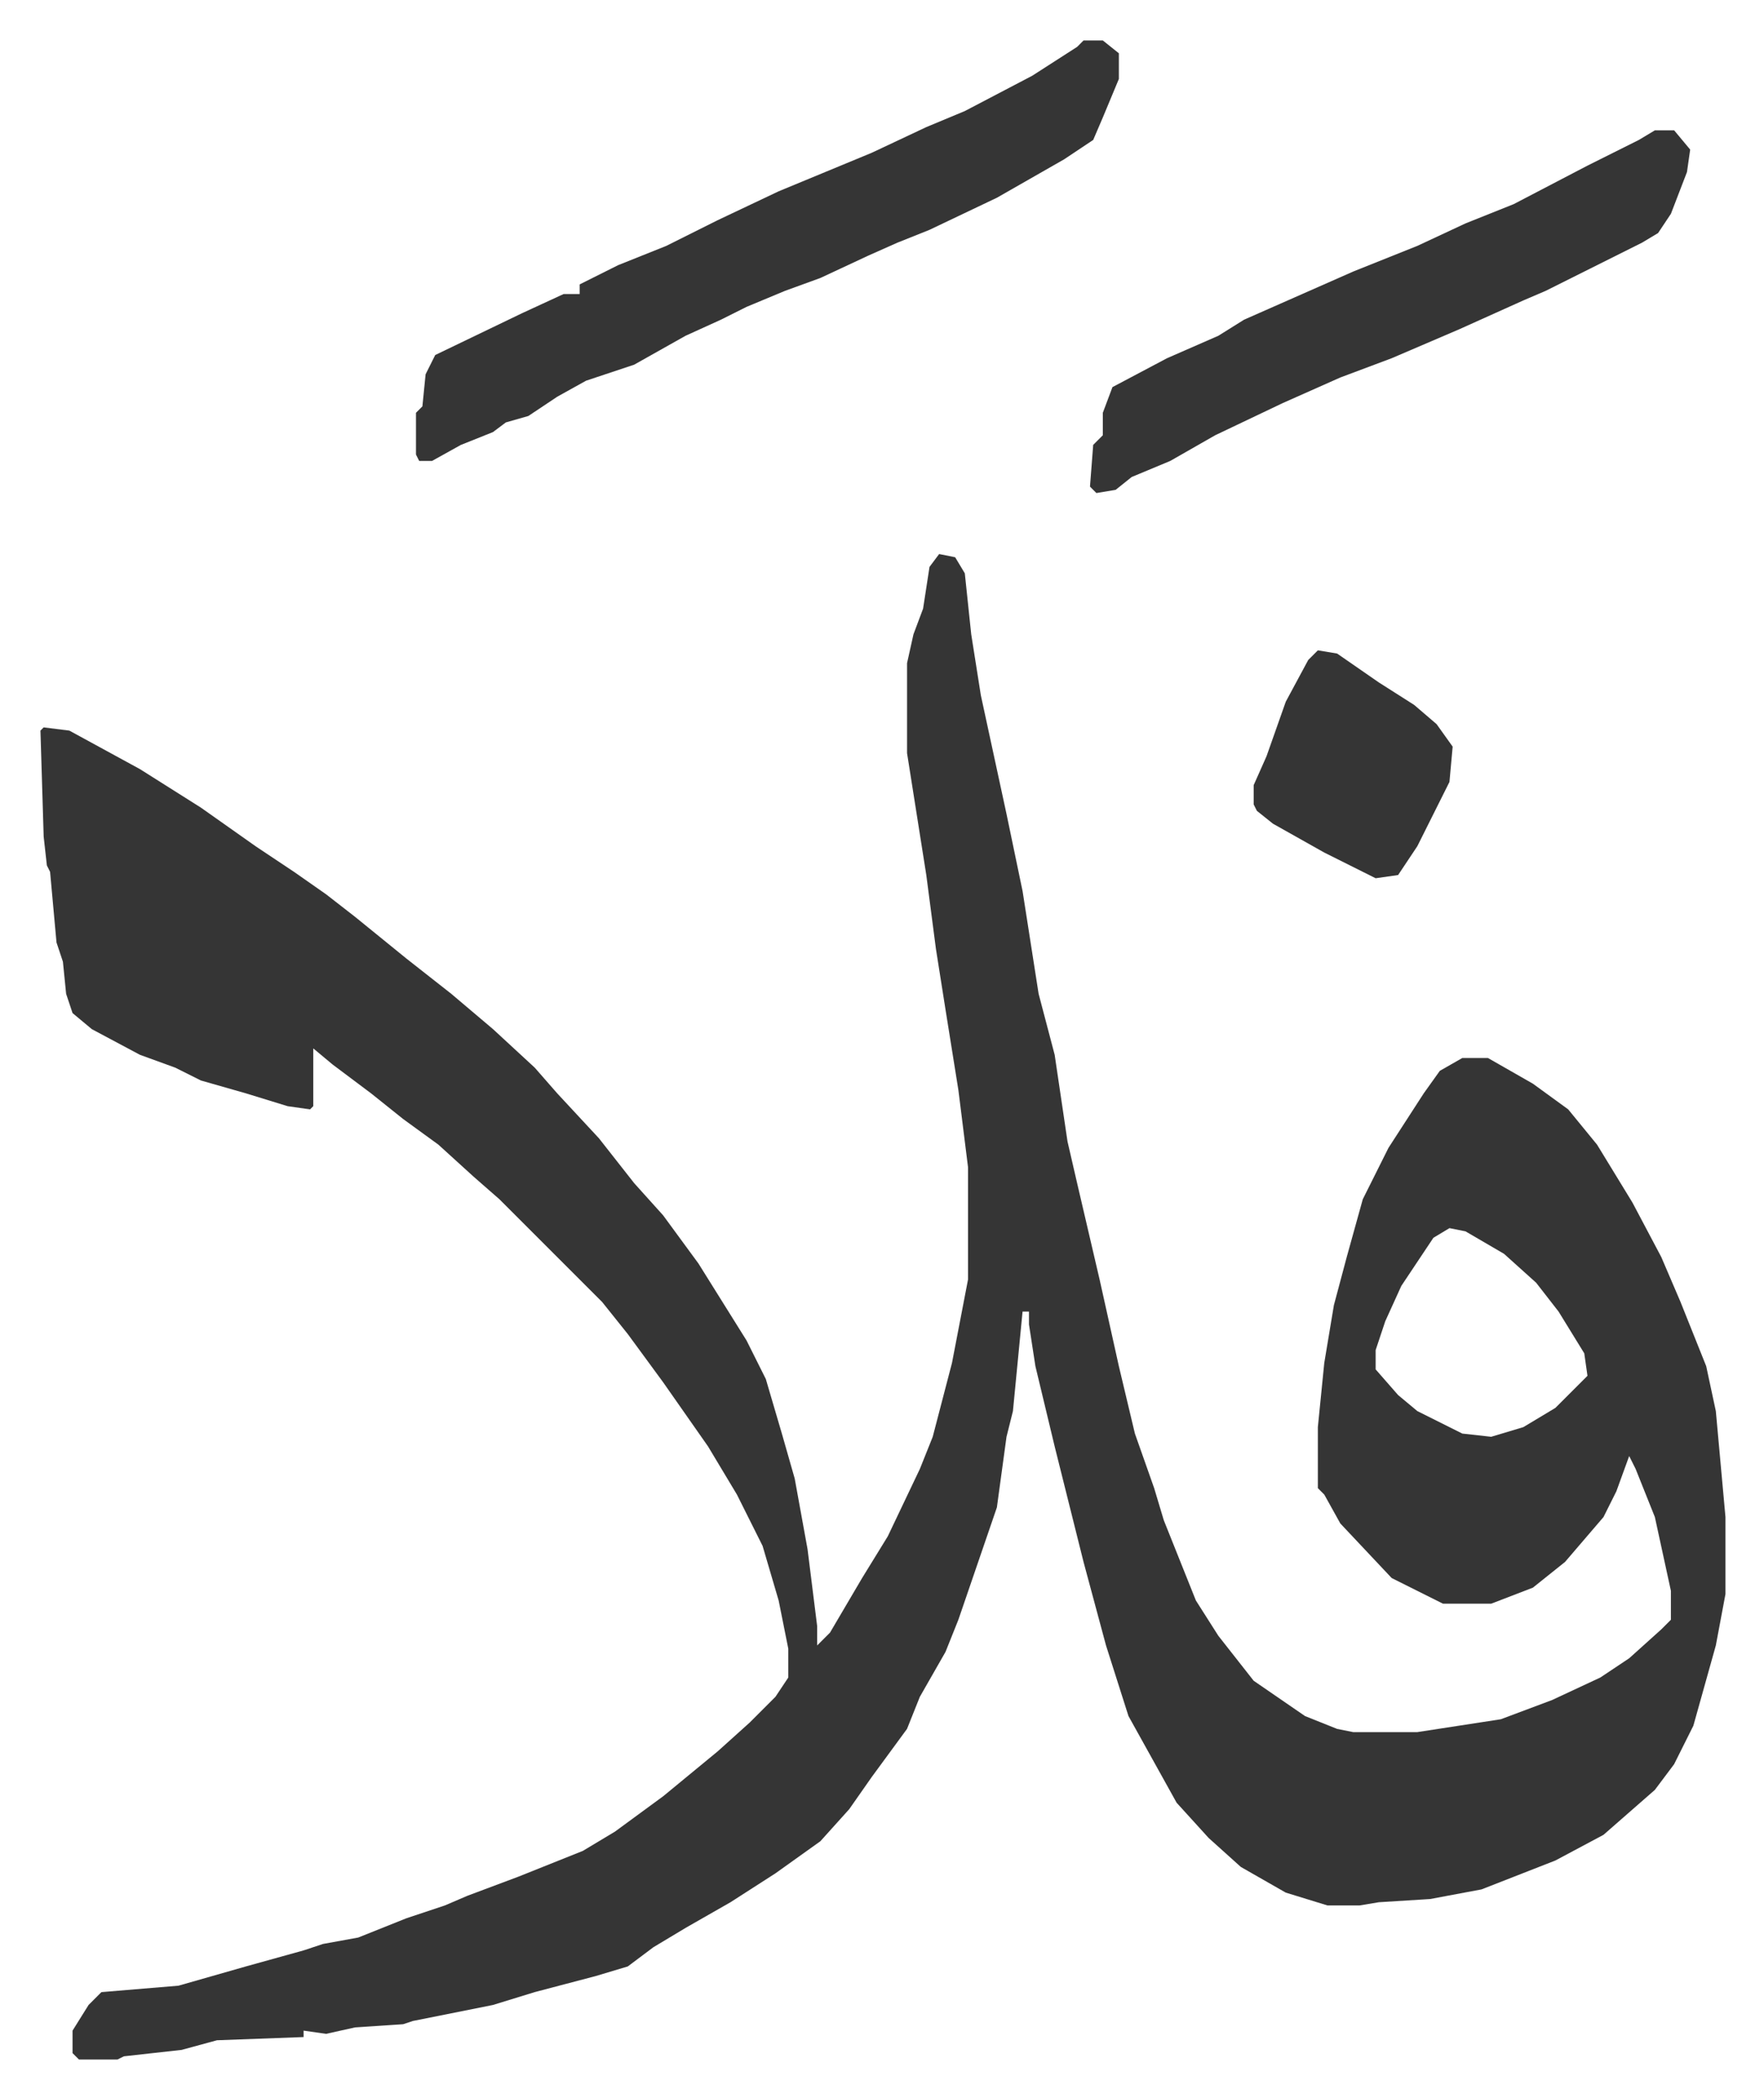 <svg xmlns="http://www.w3.org/2000/svg" viewBox="-12.6 378.4 549.6 653.6">
    <path fill="#353535" id="rule_normal" d="m280 551 5 1 3 5 2 19 3 19 8 37 5 24 5 32 5 19 4 27 3 13 7 30 6 27 5 21 6 17 3 10 10 25 7 11 11 14 16 11 10 4 5 1h20l26-4 16-6 15-7 9-6 10-9 3-3v-9l-5-23-6-15-2-4-4 11-4 8-12 14-10 8-13 5h-15l-16-8-16-17-5-9-2-2v-19l2-20 3-18 4-15 5-18 8-16 11-17 5-7 7-4h8l14 8 11 8 9 11 11 18 9 17 6 14 4 10 4 10 3 14 3 33v24l-3 16-7 25-6 12-6 8-8 7-8 7-15 8-23 9-16 3-16 1-6 1h-10l-13-4-14-8-10-9-10-11-15-27-7-22-7-26-9-36-6-25-2-13v-4h-2l-3 31-2 8-3 22-12 35-4 10-8 14-4 10-11 15-7 10-9 10-14 10-14 9-14 8-10 6-8 6-10 3-19 5-13 4-25 5-3 1-15 1-9 2-7-1v2l-27 1-11 3-18 2-2 1H12l-2-2v-7l5-8 4-4 24-2 21-6 18-5 6-2 11-2 15-6 12-4 7-3 16-6 20-8 10-6 15-11 17-14 10-9 8-8 4-6v-9l-3-15-5-17-8-16-9-15-14-20-11-15-8-10-5-5-27-27-8-7-11-10-11-8-10-8-12-9-6-5v18l-1 1-7-1-13-4-14-4-8-4-11-4-15-8-6-5-2-6-1-10-2-6-2-22-1-2-1-9-1-33 1-1 8 1 22 12 19 12 17 12 12 8 10 7 9 7 16 13 14 11 13 11 13 12 7 8 13 14 11 14 9 10 11 15 15 24 6 12 5 17 4 14 4 22 3 24v6l4-4 10-17 8-13 10-21 4-10 6-23 5-26v-35l-3-24-4-25-3-19-3-23-6-38v-28l2-9 3-8 2-13zm159 210-5 3-10 15-5 11-3 9v6l7 8 6 5 14 7 9 1 10-3 10-6 10-10-1-7-8-13-7-9-10-9-12-7zM325 391h6l5 4v8l-5 12-3 7-9 6-21 12-21 10-10 4-9 4-15 7-11 4-12 5-8 4-11 5-16 9-15 5-9 5-9 6-7 2-4 3-10 4-9 5h-4l-1-2v-13l2-2 1-10 3-6 27-13 13-6h5v-3l12-6 15-6 16-8 19-9 29-12 17-8 12-5 21-11 14-9zm178 28h6l5 6-1 7-5 13-4 6-5 3-16 8-14 7-7 3-20 9-21 9-16 6-18 8-21 10-14 8-12 5-5 4-6 1-2-2 1-13 3-3v-7l3-8 17-9 16-7 8-5 34-15 20-8 15-7 15-6 23-12 16-8zM398 581l6 1 13 9 11 7 7 6 5 7-1 11-10 20-6 9-7 1-16-8-16-9-5-4-1-2v-6l4-9 6-17 7-13z"/>
</svg>
